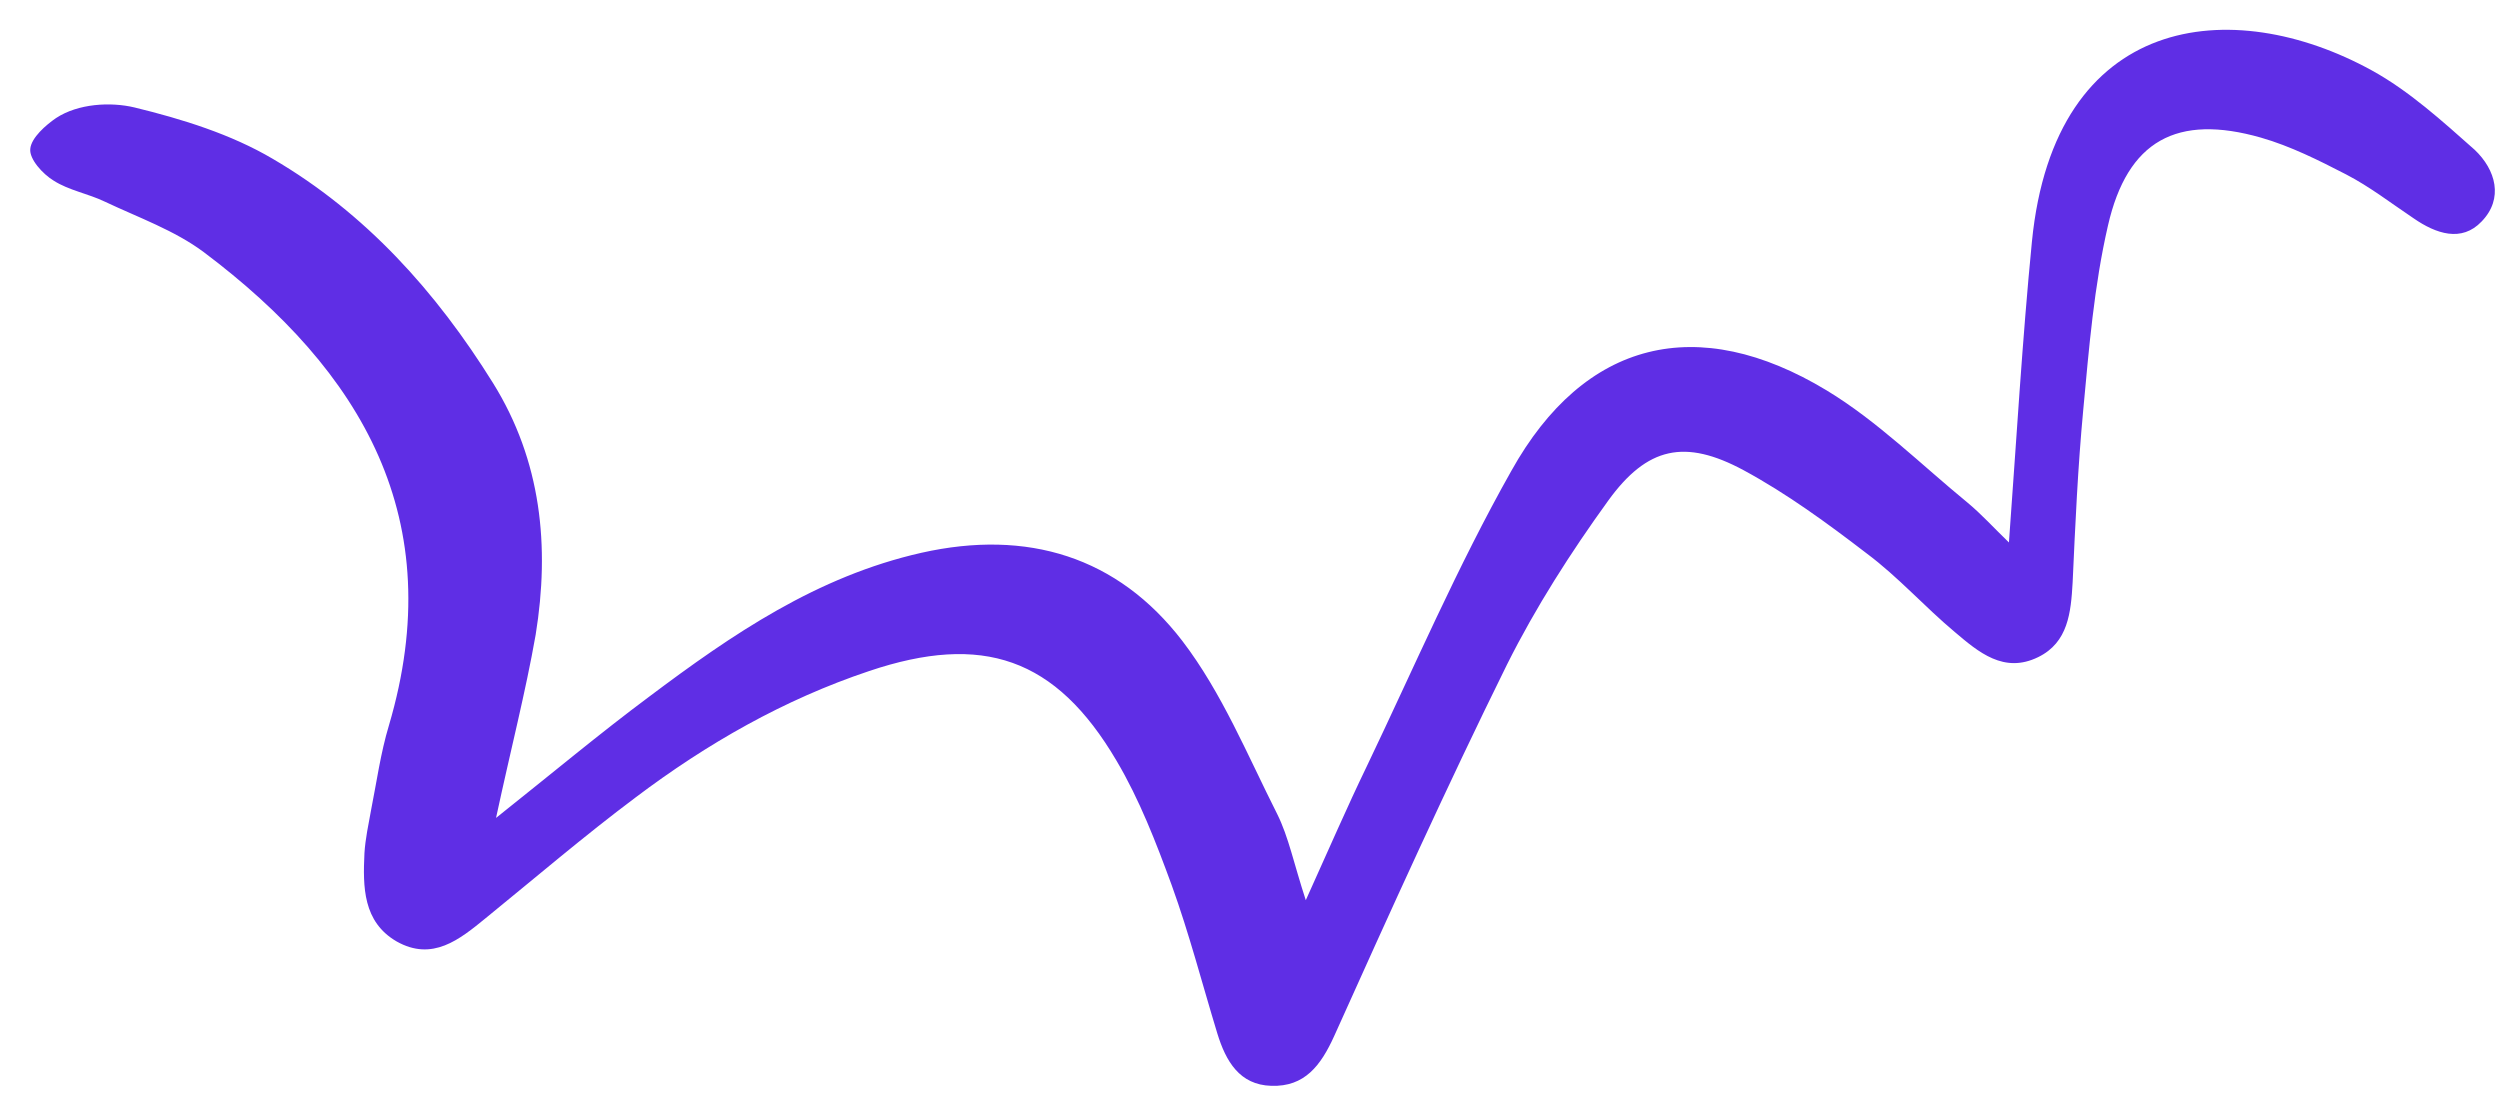 <svg width="82" height="36" viewBox="0 0 82 36" fill="none" xmlns="http://www.w3.org/2000/svg">
<path d="M16.27 26.828C18.133 25.346 19.679 24.052 21.291 22.852C24.017 20.804 26.8 18.904 30.225 18.131C33.7 17.351 36.659 18.258 38.782 21.024C40.082 22.725 40.919 24.774 41.891 26.698C42.267 27.452 42.437 28.325 42.83 29.526C43.603 27.816 44.188 26.463 44.83 25.136C46.384 21.887 47.807 18.572 49.571 15.446C51.966 11.15 55.681 10.246 59.916 12.806C61.576 13.811 63.006 15.232 64.531 16.483C64.988 16.861 65.384 17.301 65.893 17.793C66.143 14.383 66.332 11.138 66.647 7.925C67.387 0.428 73.201 -0.214 77.793 2.308C79.021 2.983 80.108 3.973 81.171 4.915C81.86 5.569 82.127 6.513 81.396 7.266C80.742 7.955 79.903 7.67 79.167 7.161C78.434 6.67 77.727 6.122 76.956 5.723C76.054 5.258 75.135 4.795 74.158 4.514C71.408 3.73 69.78 4.604 69.141 7.4C68.686 9.373 68.519 11.421 68.331 13.439C68.154 15.316 68.068 17.214 67.982 19.112C67.926 20.089 67.836 21.071 66.855 21.552C65.731 22.106 64.894 21.389 64.118 20.731C63.124 19.899 62.264 18.926 61.228 18.153C59.934 17.16 58.608 16.19 57.192 15.424C55.269 14.39 54.029 14.651 52.748 16.423C51.523 18.117 50.368 19.921 49.431 21.795C47.443 25.82 45.602 29.892 43.762 33.981C43.324 34.948 42.794 35.652 41.699 35.615C40.657 35.586 40.208 34.808 39.929 33.9C39.436 32.282 39.006 30.62 38.431 29.032C37.922 27.641 37.374 26.222 36.624 24.955C34.629 21.564 32.223 20.761 28.509 22.01C25.714 22.945 23.189 24.39 20.851 26.153C19.163 27.417 17.56 28.79 15.932 30.114C15.073 30.817 14.182 31.543 13.007 30.878C11.905 30.236 11.901 29.095 11.954 27.981C11.984 27.509 12.085 27.044 12.169 26.581C12.354 25.654 12.483 24.7 12.757 23.793C14.753 17.035 11.874 12.173 6.688 8.273C5.73 7.557 4.541 7.136 3.44 6.615C2.898 6.353 2.259 6.245 1.76 5.925C1.397 5.704 0.959 5.219 0.993 4.885C1.023 4.517 1.511 4.096 1.839 3.872C2.561 3.397 3.624 3.336 4.414 3.525C5.977 3.906 7.575 4.401 8.945 5.209C11.987 6.986 14.305 9.566 16.17 12.562C17.759 15.117 18.038 17.927 17.57 20.817C17.239 22.701 16.763 24.539 16.27 26.828Z" fill="#5F2EE5"/>
</svg>
